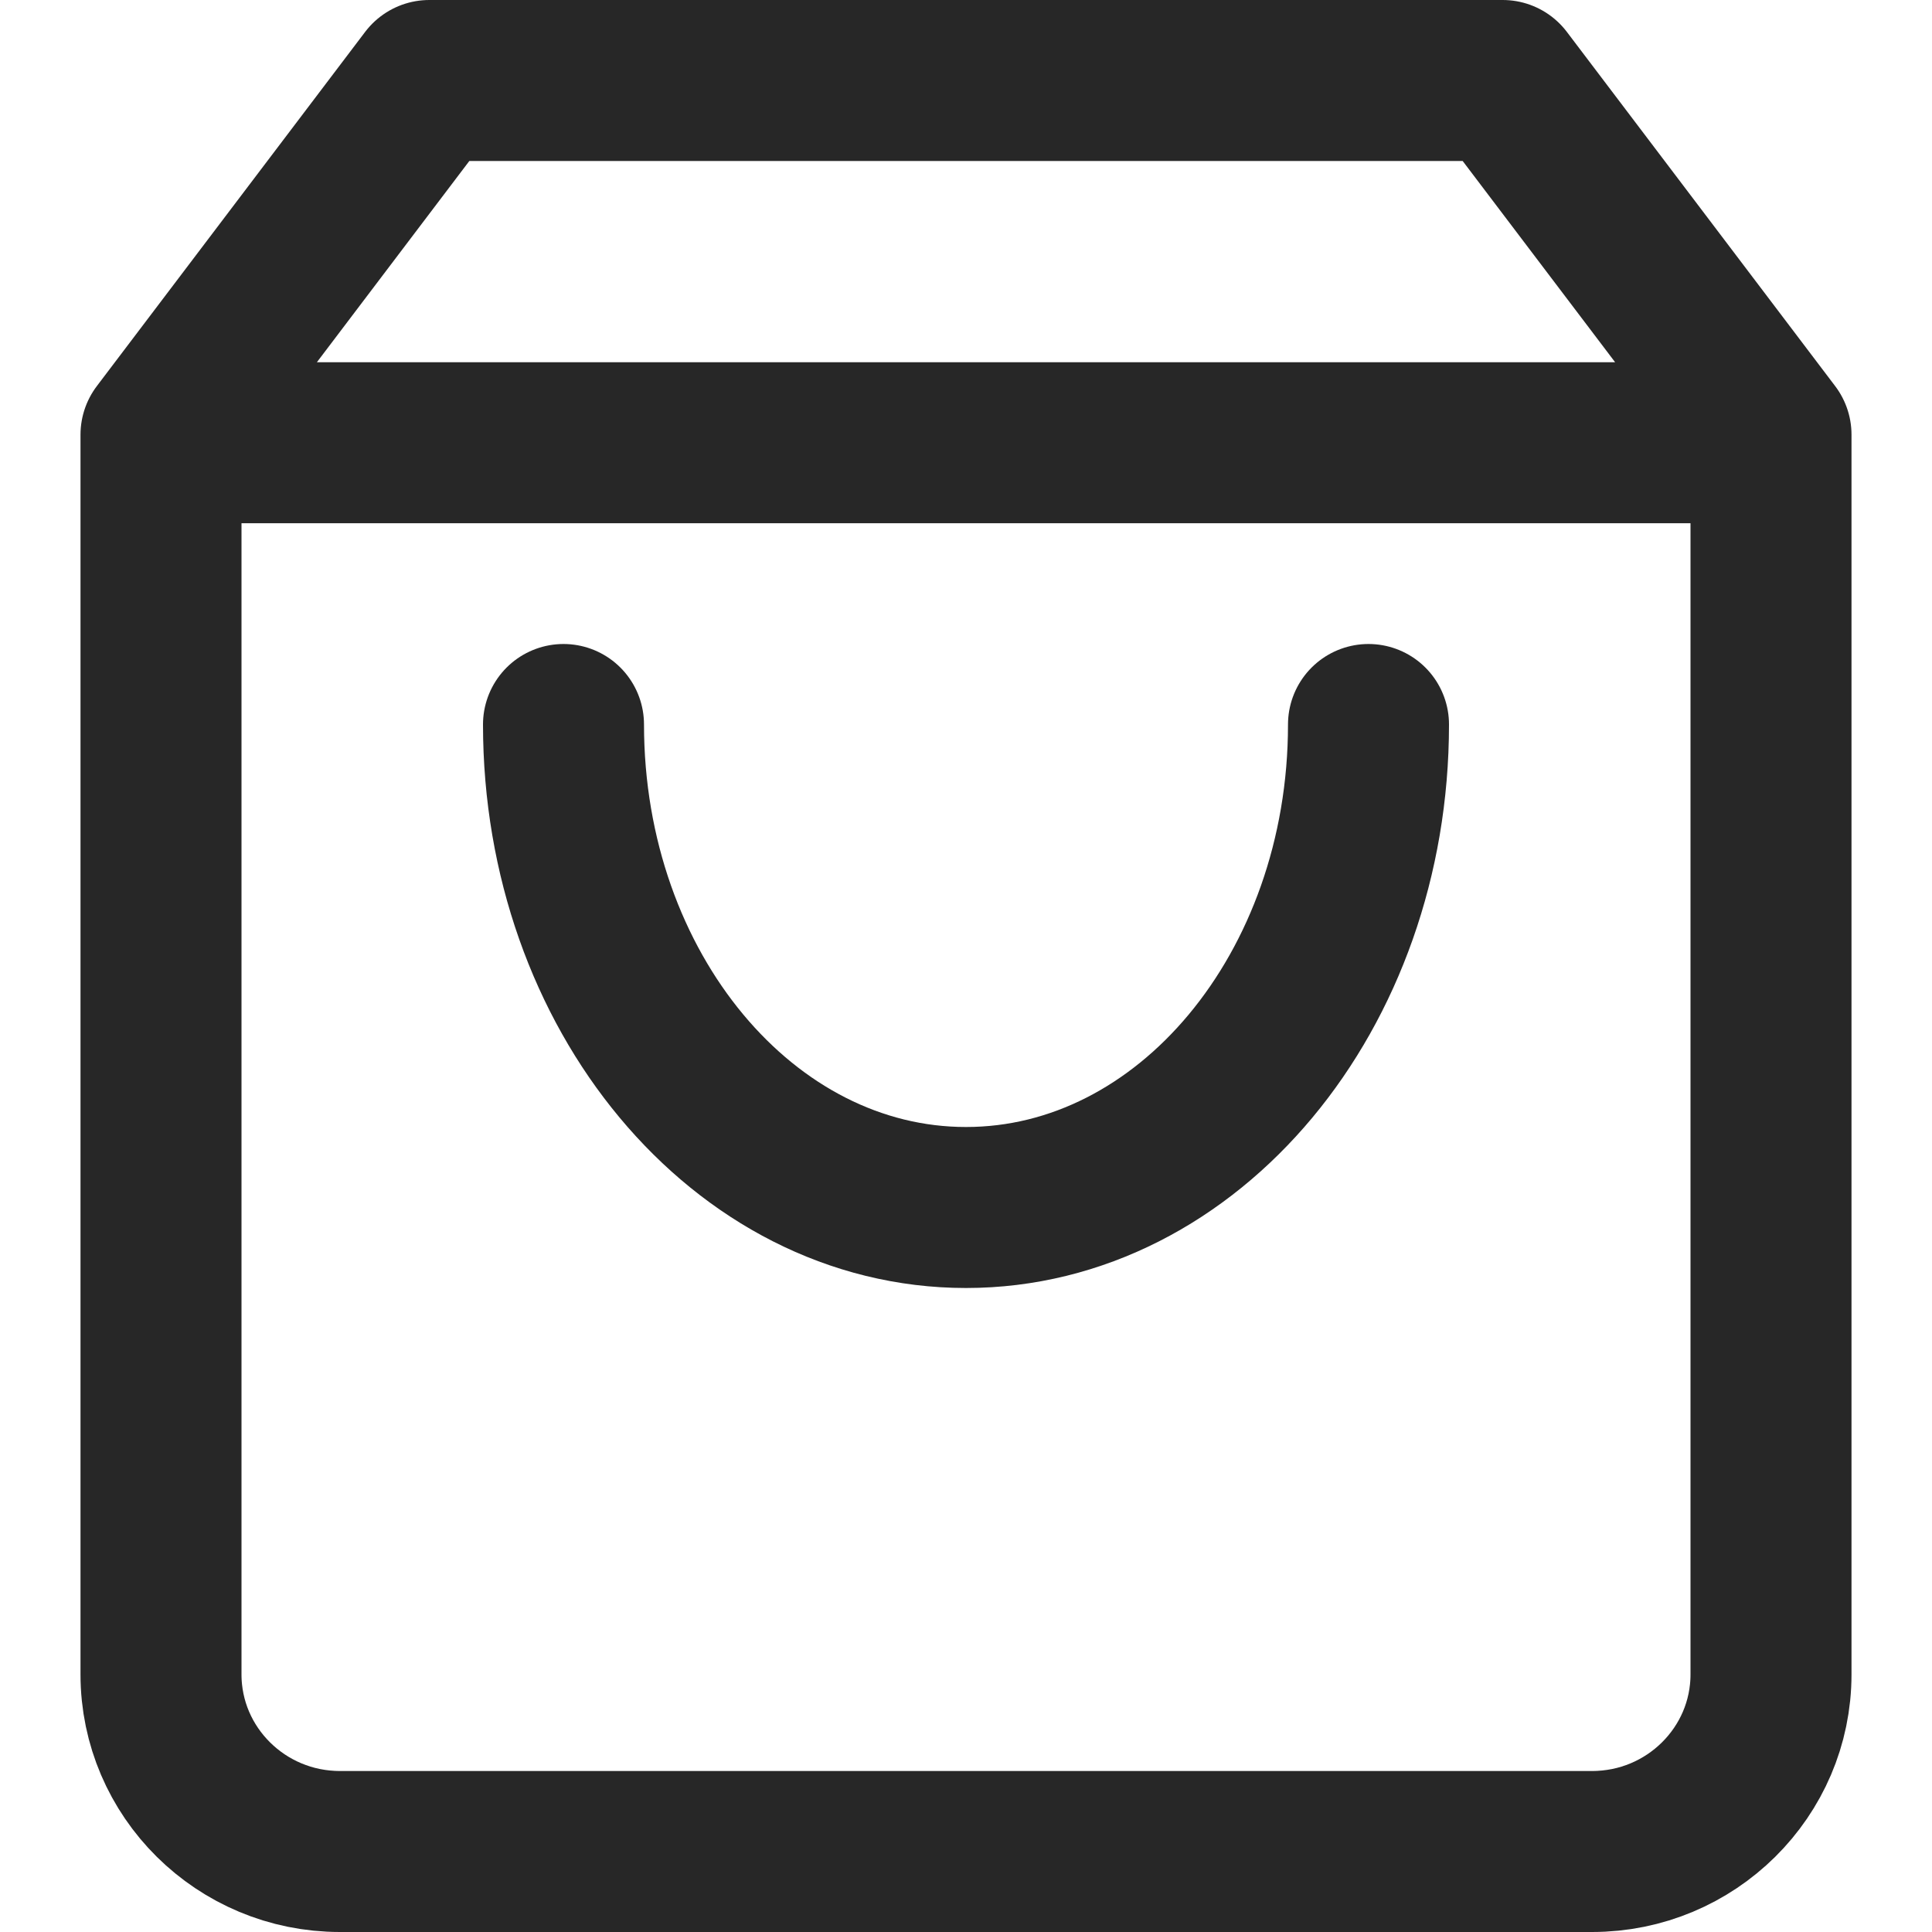 <svg xmlns="http://www.w3.org/2000/svg" width="24" height="24" viewBox="0 0 24 24">
    <g fill="none" fill-rule="evenodd" stroke="#272727" stroke-linecap="round" stroke-linejoin="round" stroke-width="2">
        <path d="M3.333 0L0 4.4v15.4C0 21.014.996 22 2.222 22h15.556C19.004 22 20 21.014 20 19.8V4.4L16.667 0H3.333zM0 4.5L20 4.5" transform="translate(2 1)"/>
        <path d="M15 8c0 3.313-2.239 6-5 6s-5-2.687-5-6" transform="translate(2 1)"/>
    </g>
</svg>
